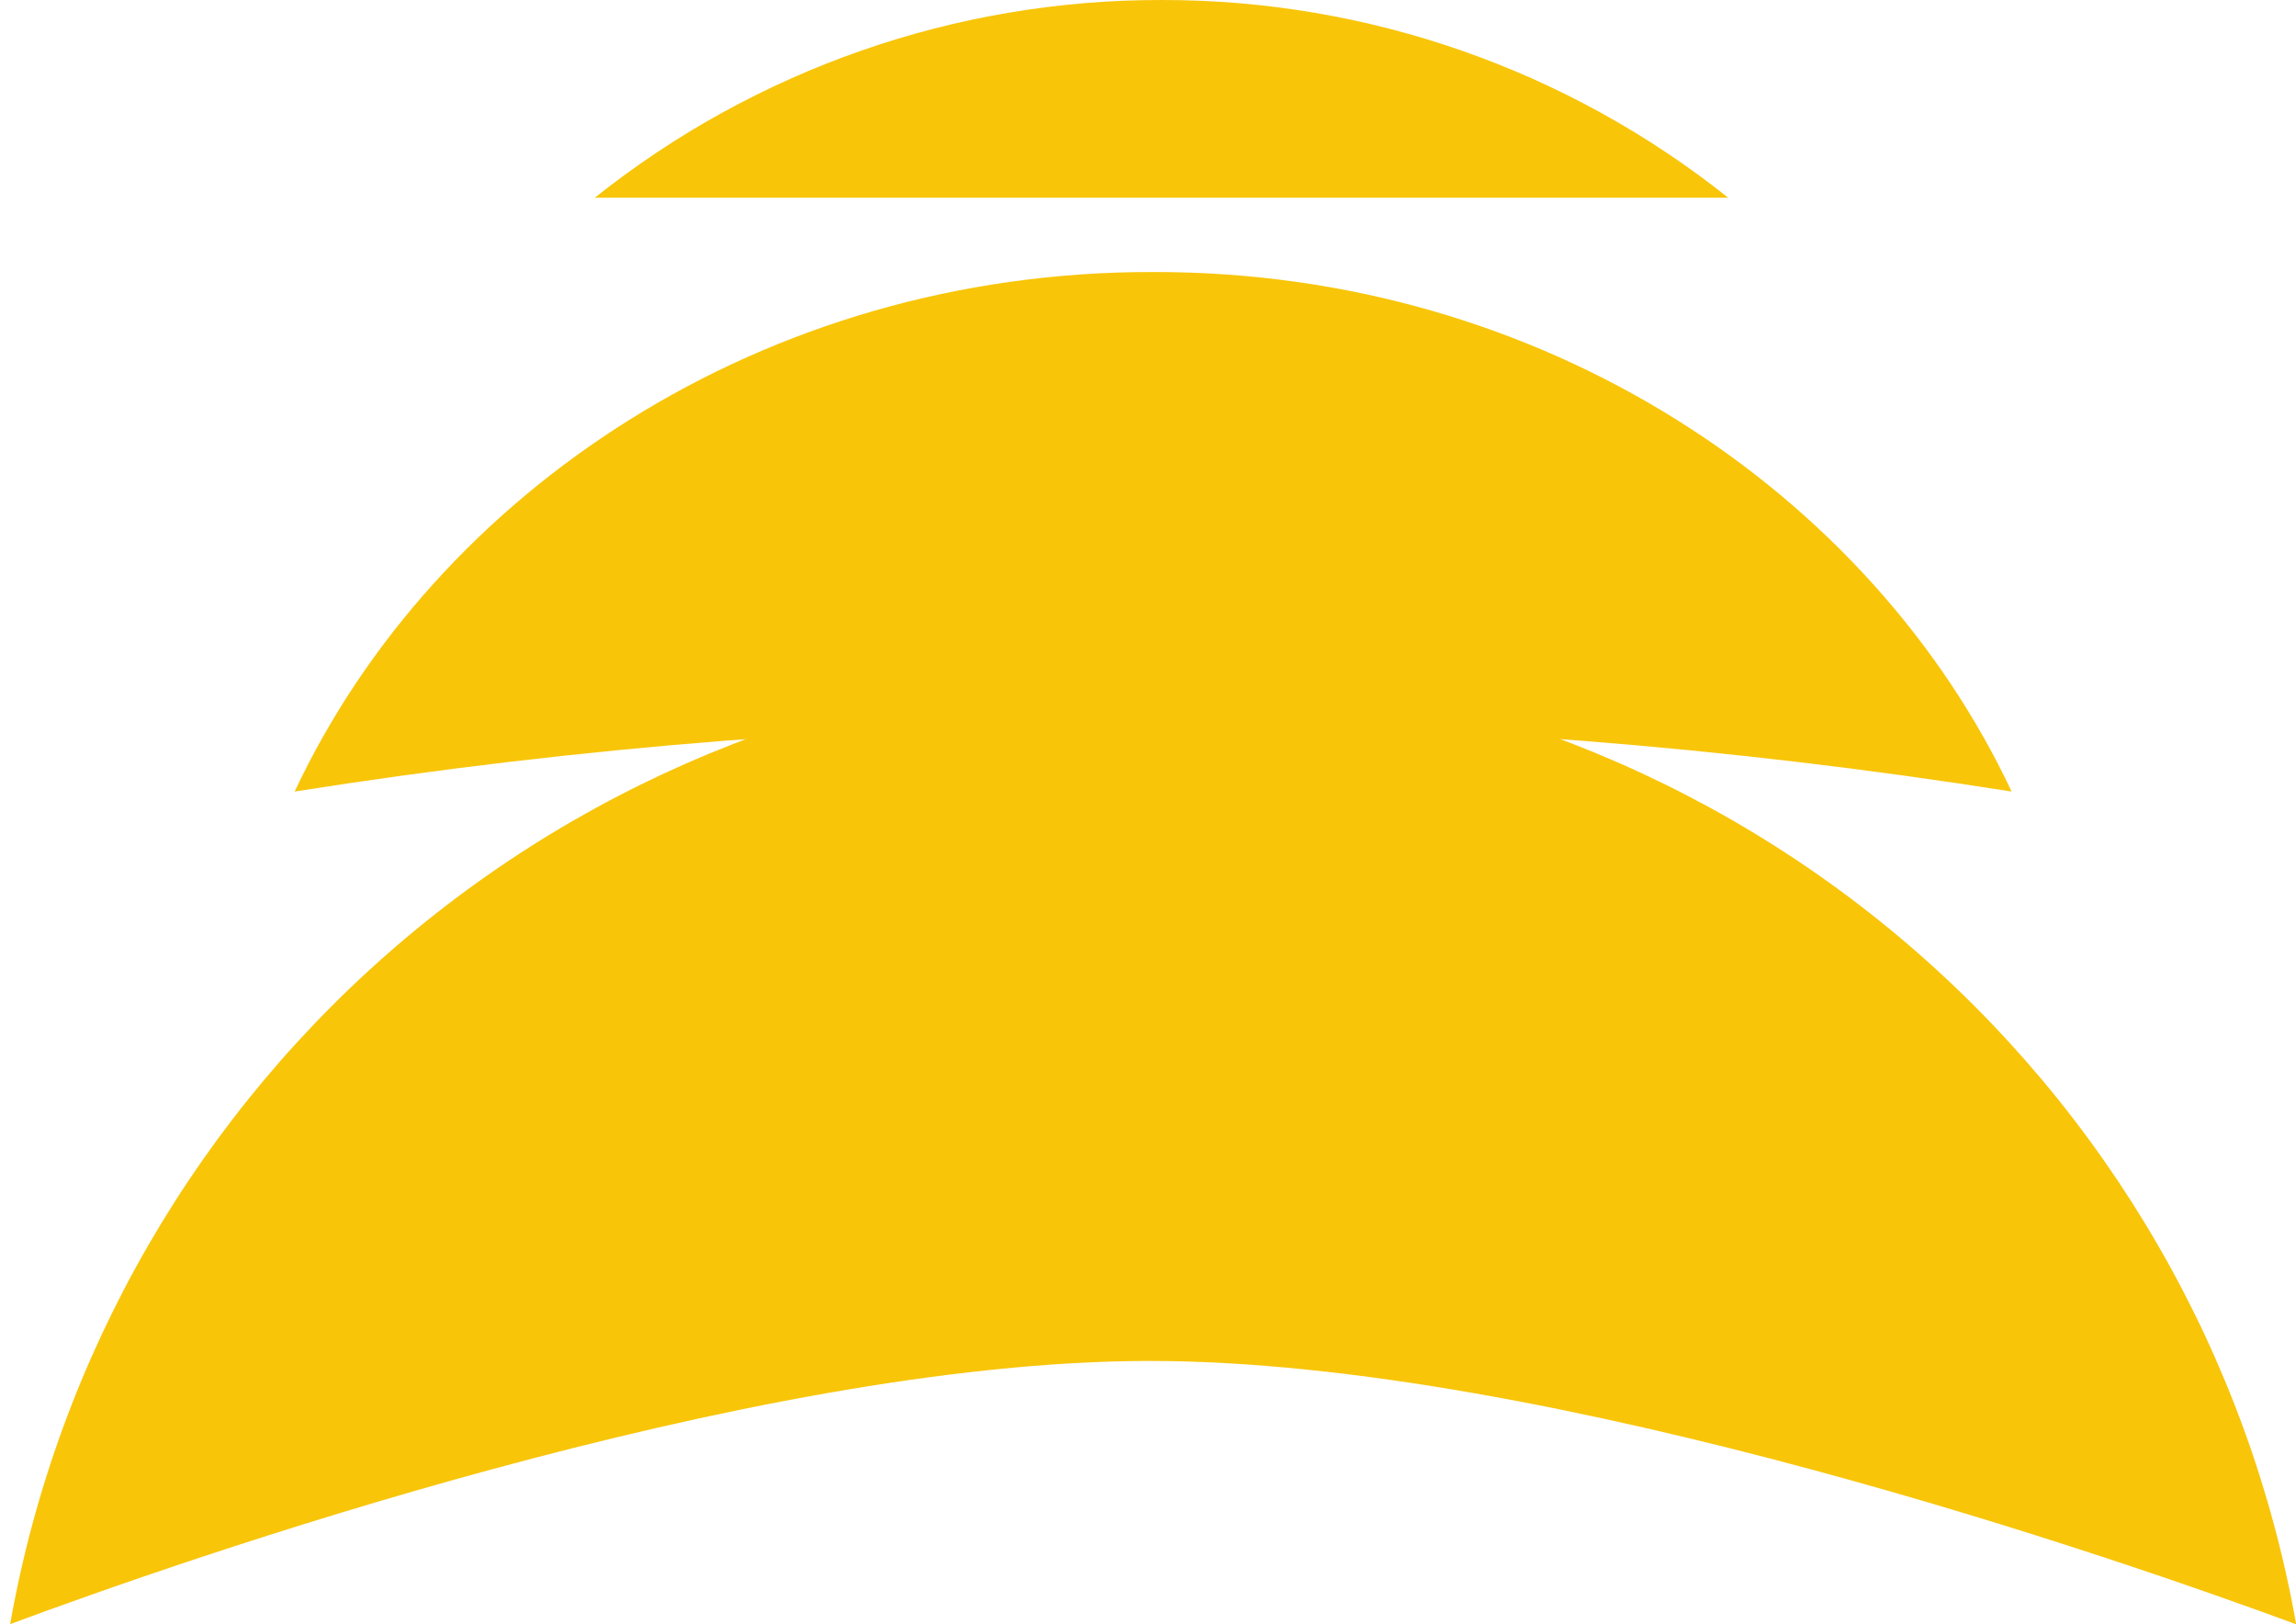 <svg width="123" height="87" viewBox="0 0 123 87" fill="none" xmlns="http://www.w3.org/2000/svg">
<g clip-path="url(#clip0_1_19)">
<g clip-path="url(#clip1_1_19)">
<g clip-path="url(#clip2_1_19)">
<path d="M92.585 10.592C83.96 3.718 73.254 -0.017 62.225 3.61943e-07C51.196 -0.018 40.488 3.718 31.863 10.592H92.585Z" fill="#F8C509"/>
<path d="M61.775 14.57C40.884 14.529 23.316 26.36 15.785 42.398C46.255 37.572 77.295 37.572 107.765 42.398C100.231 26.364 82.666 14.531 61.775 14.57Z" fill="#F8C509"/>
<path d="M61.59 72.896C83.136 72.896 113.921 83.645 123.008 87C120.463 72.608 112.931 59.573 101.734 50.18C90.537 40.787 76.39 35.637 61.775 35.633C47.161 35.637 33.015 40.786 21.818 50.177C10.622 59.569 3.089 72.603 0.543 86.993C9.587 83.63 40.134 72.896 61.59 72.896Z" fill="#F8C509"/>
</g>
</g>
</g>
<defs>
<clipPath id="clip0_1_19">
<rect width="122.45" height="87" fill="white" transform="translate(0.55)"/>
</clipPath>
<clipPath id="clip1_1_19">
<rect width="122.45" height="87" fill="white" transform="translate(0.55)"/>
</clipPath>
<clipPath id="clip2_1_19">
<rect width="122.466" height="87" fill="white" transform="translate(0.542)"/>
</clipPath>
</defs>
</svg>
